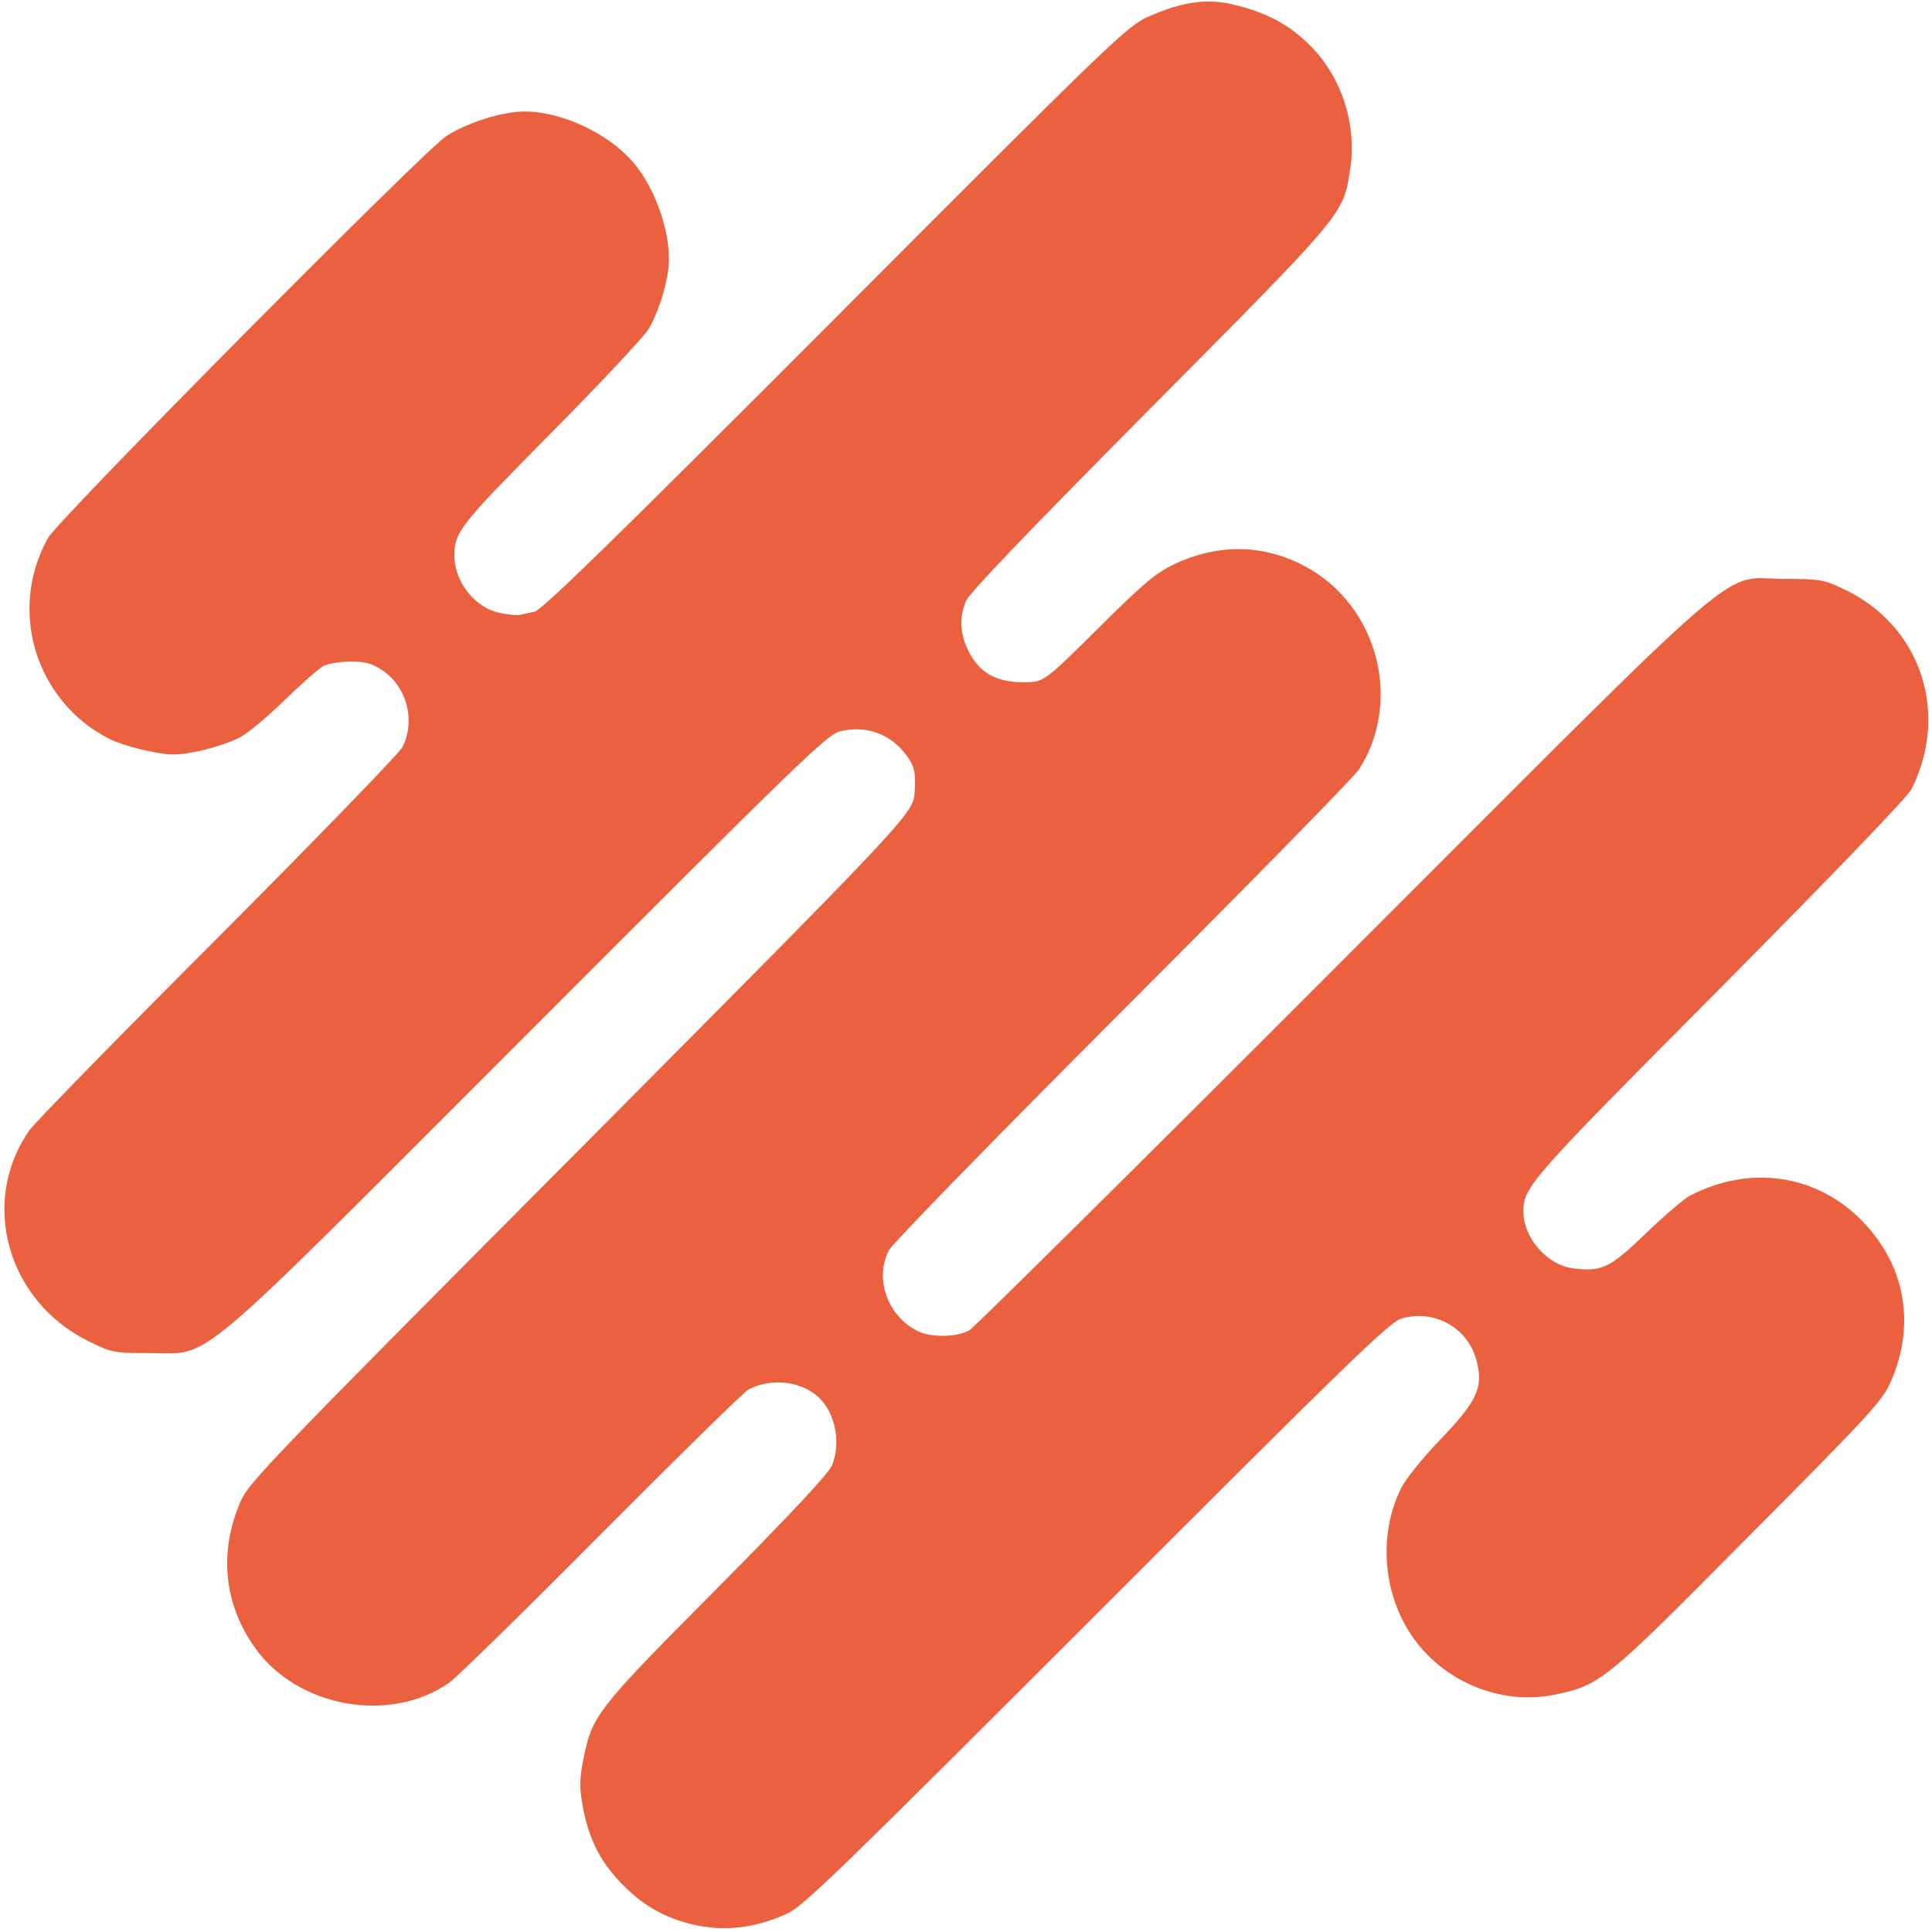<svg width="32" height="32" viewBox="0 0 32 32" fill="none" xmlns="http://www.w3.org/2000/svg">
<g clip-path="url(#clip0_4238_14)">
<path d="M11.452 31.87C11.008 31.761 10.661 31.565 10.336 31.239C9.963 30.87 9.762 30.49 9.66 29.957C9.595 29.61 9.595 29.501 9.66 29.153C9.806 28.414 9.86 28.338 11.863 26.323C13.087 25.089 13.72 24.41 13.78 24.274C13.943 23.872 13.823 23.345 13.509 23.101C13.211 22.867 12.751 22.829 12.399 23.014C12.323 23.052 11.23 24.128 9.963 25.399C8.696 26.676 7.564 27.784 7.44 27.871C6.465 28.555 4.933 28.284 4.229 27.3C3.704 26.567 3.622 25.709 3.985 24.867C4.126 24.551 4.478 24.182 9.633 19.004C15.128 13.474 15.128 13.474 15.15 13.11C15.166 12.789 15.15 12.713 15.042 12.55C14.782 12.164 14.349 12.001 13.91 12.115C13.693 12.17 13.206 12.648 8.745 17.114C3.038 22.824 3.536 22.405 2.464 22.411C1.879 22.411 1.852 22.405 1.457 22.21C0.119 21.547 -0.341 19.906 0.487 18.722C0.569 18.602 1.971 17.168 3.601 15.538C5.225 13.908 6.606 12.485 6.665 12.376C6.887 11.942 6.741 11.371 6.33 11.1C6.156 10.985 6.048 10.958 5.804 10.958C5.637 10.958 5.436 10.991 5.36 11.029C5.285 11.067 4.992 11.328 4.711 11.599C4.429 11.876 4.099 12.148 3.974 12.213C3.687 12.36 3.157 12.496 2.87 12.496C2.61 12.496 2.058 12.36 1.814 12.24C0.59 11.621 0.125 10.105 0.796 8.91C0.969 8.6 7.012 2.505 7.391 2.255C7.737 2.032 8.317 1.847 8.69 1.847C9.302 1.847 10.071 2.206 10.483 2.684C10.878 3.135 11.143 3.95 11.067 4.482C11.024 4.792 10.894 5.188 10.748 5.444C10.678 5.563 9.952 6.34 9.134 7.166C7.613 8.704 7.526 8.807 7.526 9.209C7.526 9.633 7.867 10.067 8.268 10.149C8.398 10.181 8.55 10.192 8.598 10.187C8.647 10.176 8.766 10.149 8.853 10.132C8.977 10.105 10.168 8.943 13.834 5.27C18.372 0.717 18.675 0.429 19.005 0.283C19.563 0.033 19.985 -0.033 20.429 0.076C20.96 0.201 21.333 0.397 21.669 0.723C22.216 1.25 22.481 2.054 22.362 2.814C22.243 3.559 22.292 3.504 19.054 6.764C17.018 8.818 16.06 9.817 16 9.953C15.897 10.209 15.897 10.437 16 10.692C16.179 11.121 16.466 11.3 16.953 11.3C17.289 11.3 17.289 11.3 18.193 10.404C18.94 9.66 19.151 9.486 19.449 9.345C20.175 9.002 20.922 9.013 21.61 9.377C22.817 10.018 23.239 11.605 22.508 12.746C22.433 12.865 20.673 14.658 18.599 16.733C16.498 18.836 14.782 20.596 14.722 20.71C14.484 21.178 14.695 21.786 15.188 22.041C15.41 22.161 15.859 22.15 16.06 22.031C16.146 21.976 18.924 19.227 22.227 15.918C29.152 8.992 28.459 9.589 29.564 9.589C30.154 9.589 30.208 9.6 30.549 9.763C31.811 10.361 32.292 11.795 31.664 13.066C31.594 13.202 30.419 14.424 28.481 16.38C25.324 19.553 25.232 19.662 25.232 20.069C25.237 20.515 25.633 20.96 26.066 21.009C26.537 21.064 26.661 21.004 27.257 20.433C27.56 20.14 27.89 19.857 27.993 19.803C29 19.282 30.116 19.455 30.868 20.249C31.561 20.977 31.729 21.944 31.318 22.884C31.182 23.199 30.982 23.416 28.973 25.437C26.585 27.849 26.51 27.909 25.762 28.067C24.929 28.24 24.035 27.914 23.488 27.235C22.914 26.518 22.801 25.459 23.212 24.638C23.288 24.492 23.564 24.149 23.824 23.878C24.479 23.199 24.582 22.971 24.447 22.503C24.29 21.976 23.743 21.683 23.212 21.84C23.017 21.895 22.335 22.558 18.166 26.73C13.926 30.968 13.309 31.571 13.038 31.696C12.502 31.94 11.982 32 11.452 31.87Z" fill="#EB603F"/>
</g>
<defs>
<clipPath id="clip0_4238_14">
<rect width="32" height="32" fill="white"/>
</clipPath>
</defs>
</svg>
